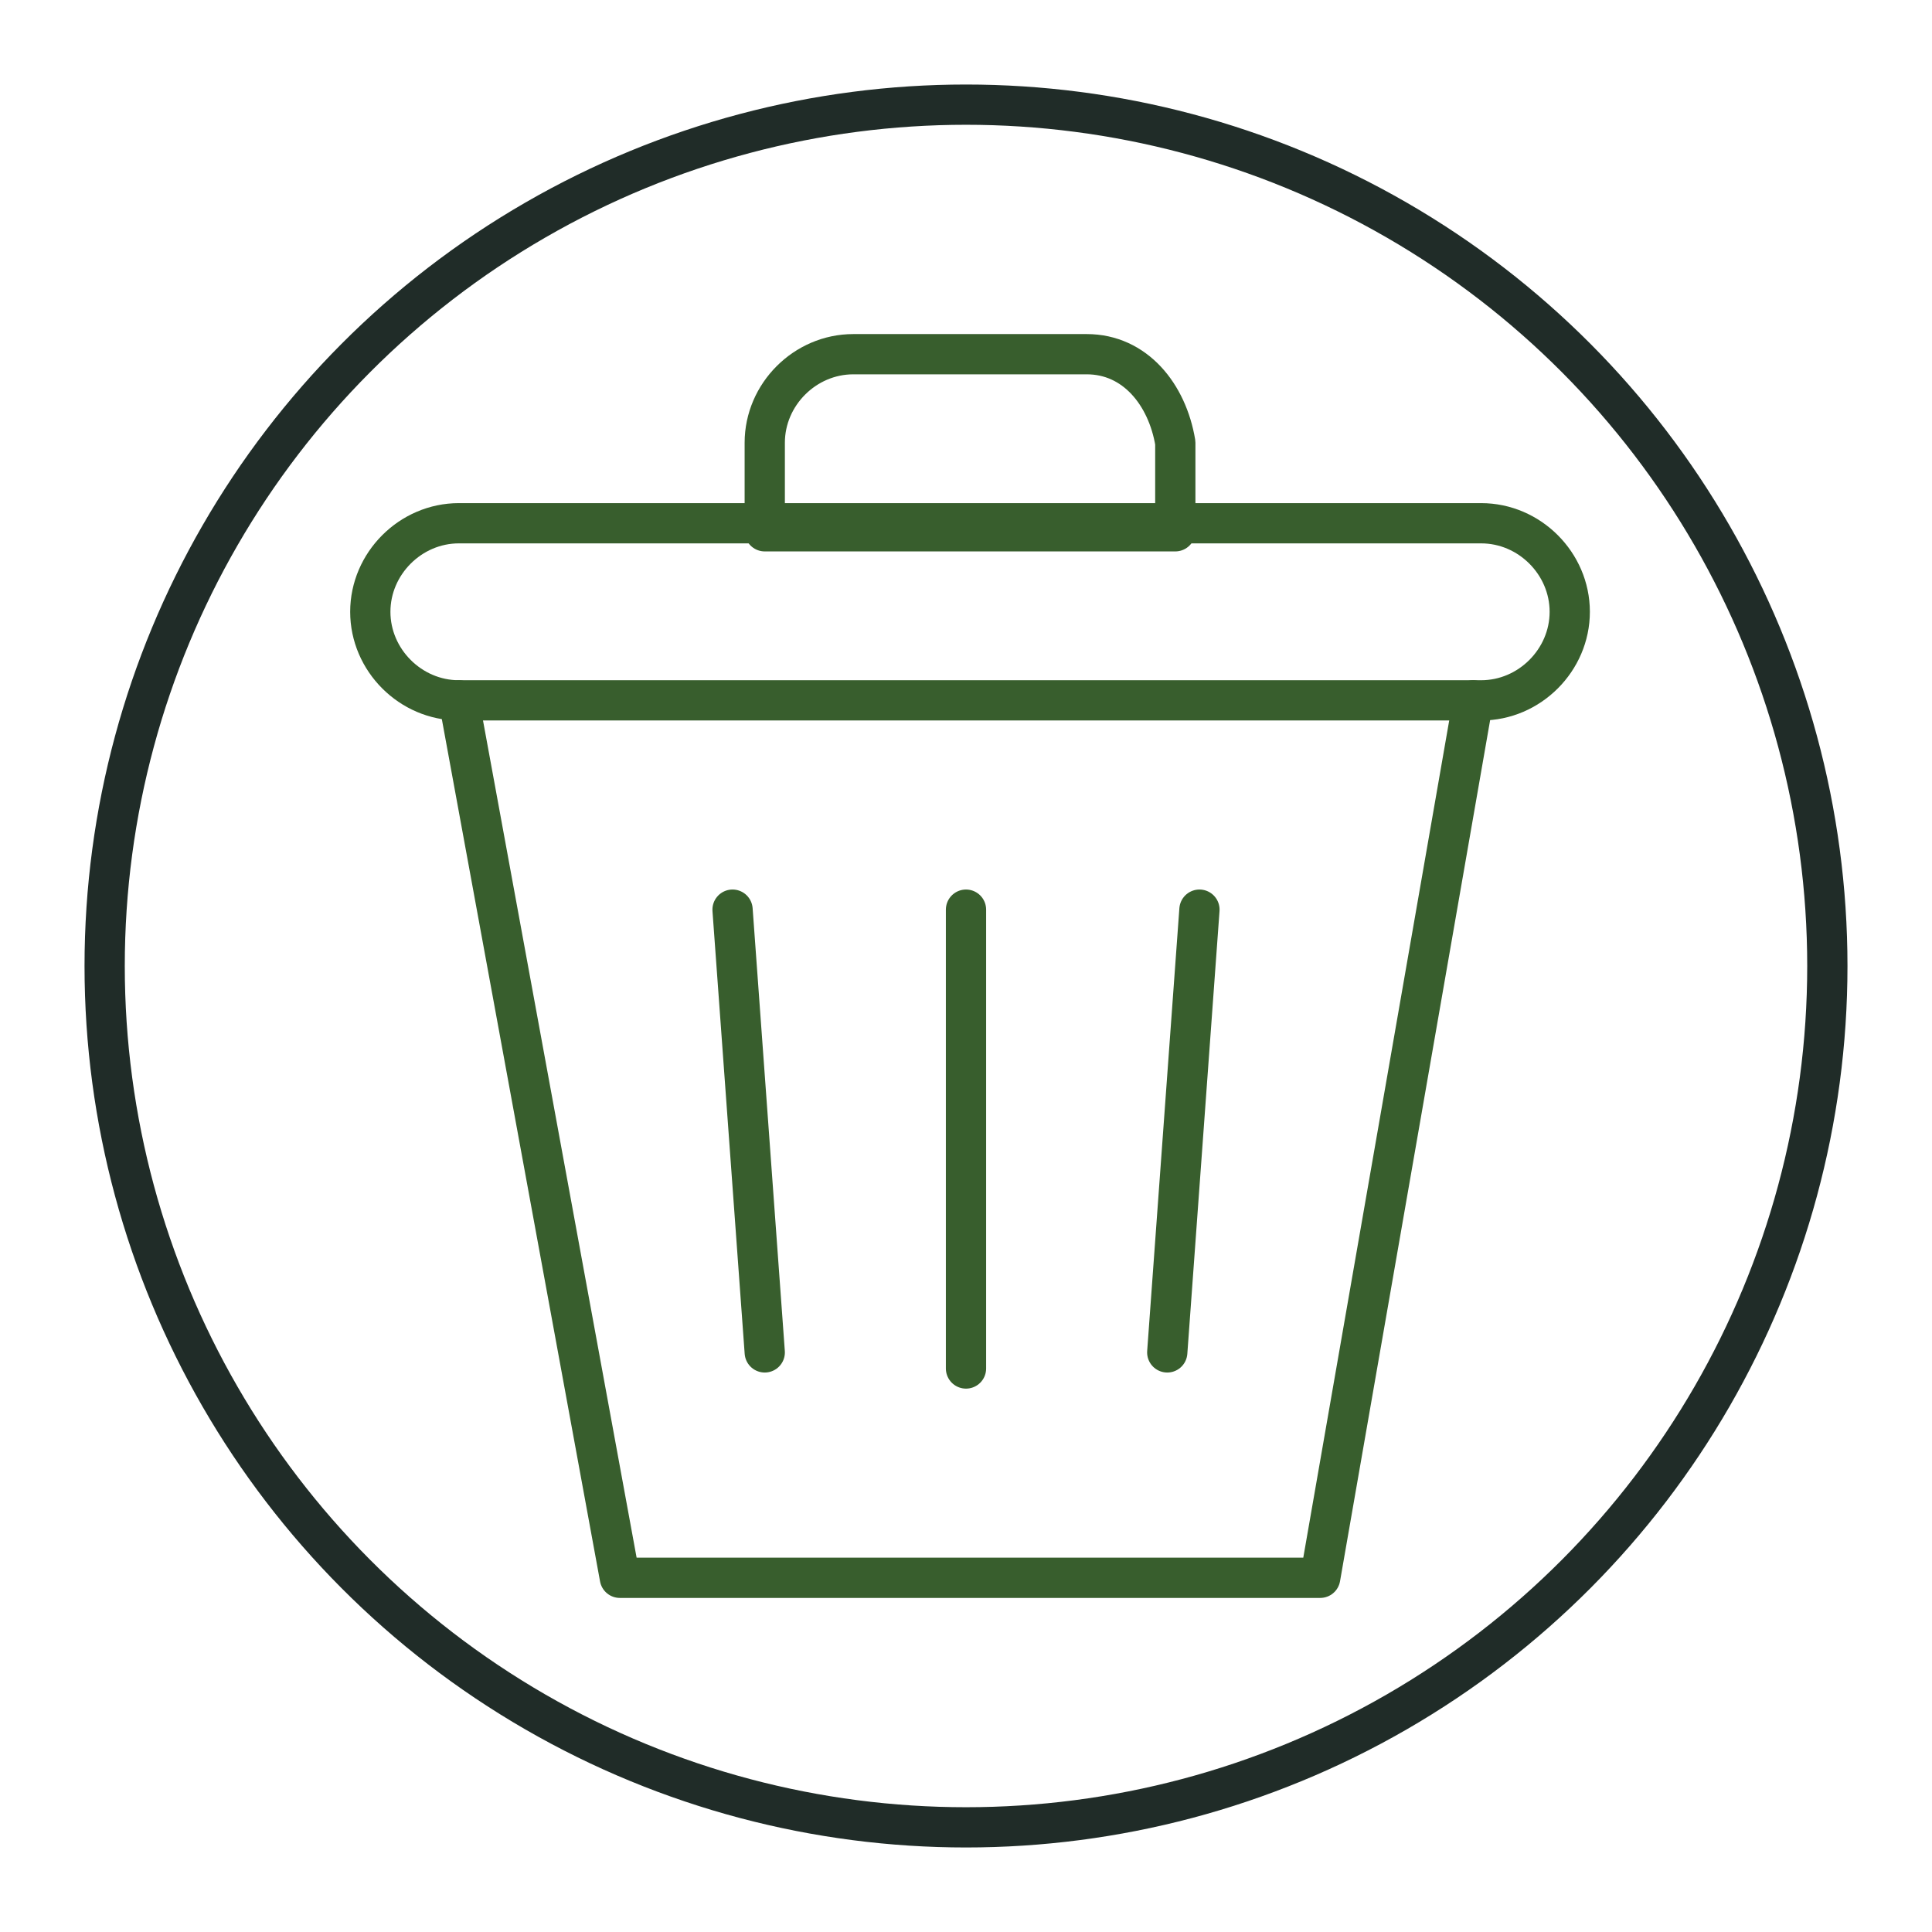 <?xml version="1.0" encoding="utf-8"?>
<!-- Generator: Adobe Illustrator 26.0.3, SVG Export Plug-In . SVG Version: 6.00 Build 0)  -->
<svg version="1.1" id="Layer_1" xmlns="http://www.w3.org/2000/svg" xmlns:xlink="http://www.w3.org/1999/xlink" x="0px" y="0px"
	 viewBox="0 0 24 24" style="enable-background:new 0 0 24 24;" xml:space="preserve">
<style type="text/css">
	.st0{fill:none;stroke:#202C28;stroke-width:0.5;stroke-linecap:round;stroke-linejoin:round;stroke-miterlimit:10;}
	.st1{fill:none;stroke:#385E2D;stroke-width:0.5;stroke-linecap:round;stroke-linejoin:round;stroke-miterlimit:10;}
</style>
<circle class="st0" cx="12" cy="12" r="10.7"/>
<g>
	<polyline class="st1" points="5.7,8.7 7.7,19.6 16.4,19.6 18.3,8.7 	"/>
	<line class="st1" x1="14.5" y1="16.8" x2="14.9" y2="11.3"/>
	<line class="st1" x1="12" y1="17" x2="12" y2="11.3"/>
	<line class="st1" x1="9.5" y1="16.8" x2="9.1" y2="11.3"/>
	<path class="st1" d="M5.7,8.7h12.7c0.6,0,1.1-0.5,1.1-1.1l0,0c0-0.6-0.5-1.1-1.1-1.1H5.7C5.1,6.5,4.6,7,4.6,7.6l0,0
		C4.6,8.2,5.1,8.7,5.7,8.7z"/>
	<path class="st1" d="M13.5,4.4h-2.9c-0.6,0-1.1,0.5-1.1,1.1v1.1h5.1V5.5C14.5,4.9,14.1,4.4,13.5,4.4z"/>
</g>
</svg>

